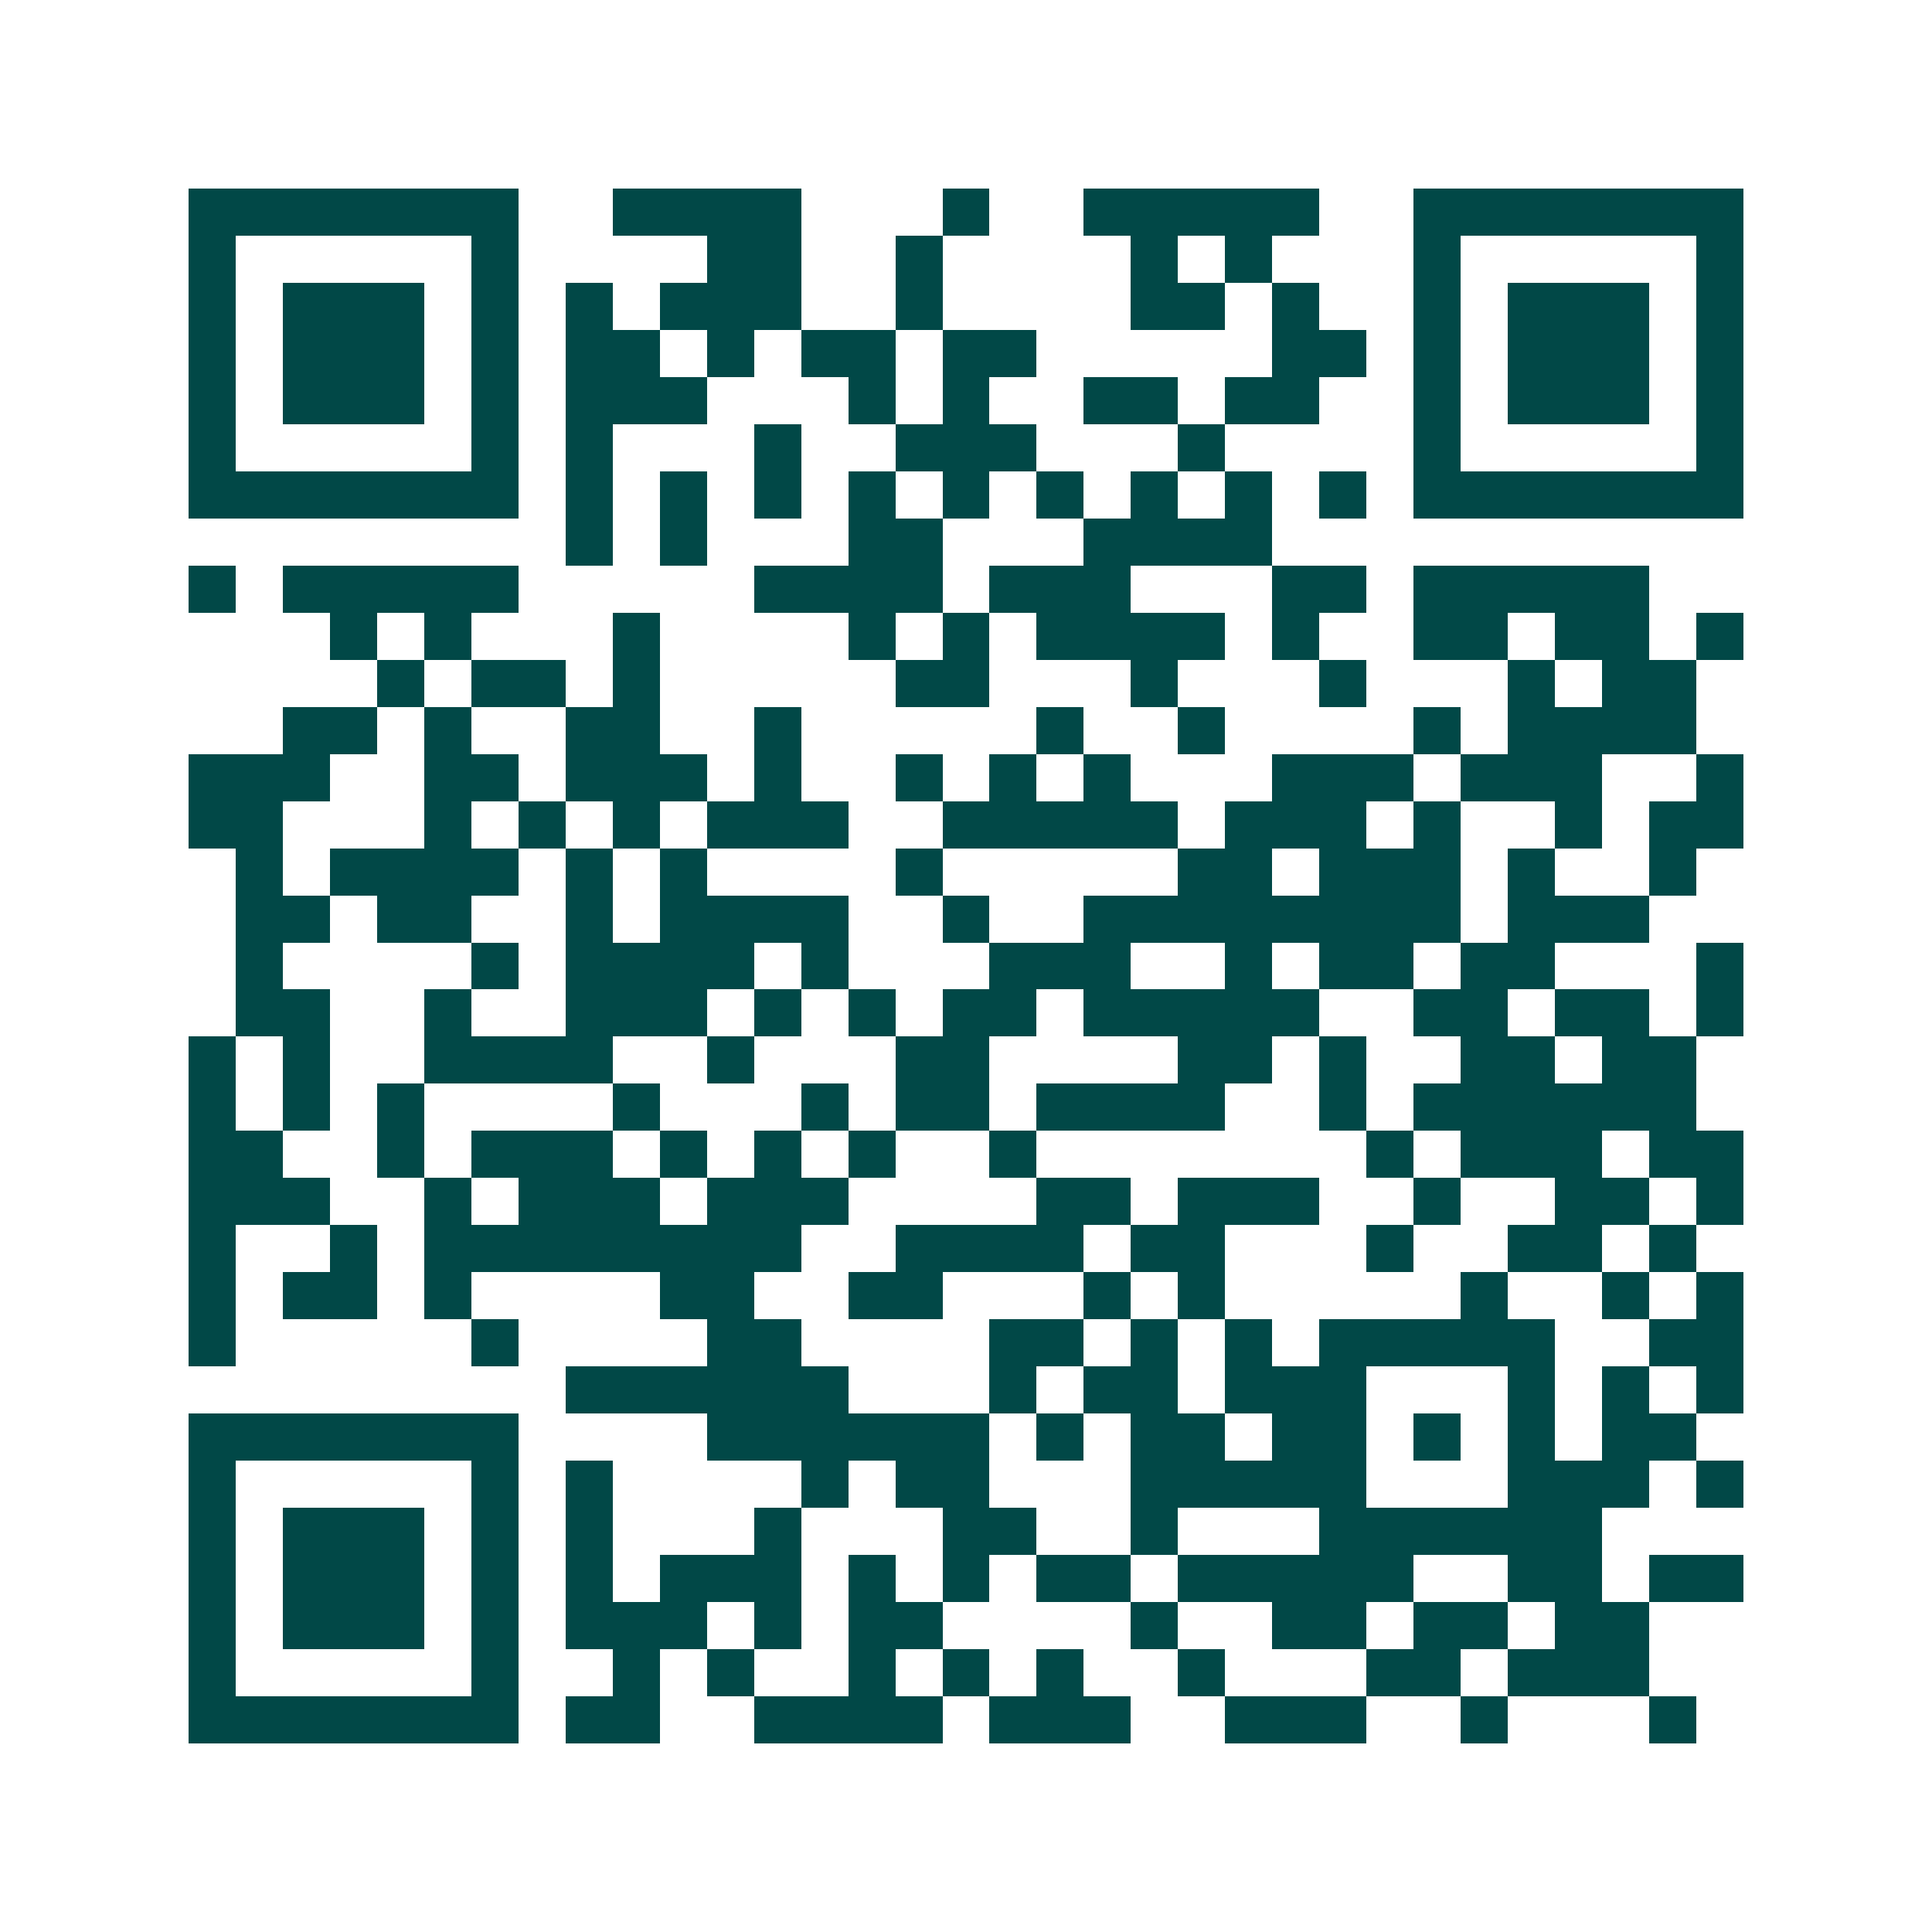 <svg xmlns="http://www.w3.org/2000/svg" width="200" height="200" viewBox="0 0 41 41" shape-rendering="crispEdges"><path fill="#ffffff" d="M0 0h41v41H0z"/><path stroke="#014847" d="M4 4.5h7m2 0h4m3 0h1m2 0h5m2 0h7M4 5.5h1m5 0h1m4 0h2m2 0h1m4 0h1m1 0h1m3 0h1m5 0h1M4 6.5h1m1 0h3m1 0h1m1 0h1m1 0h3m2 0h1m4 0h2m1 0h1m2 0h1m1 0h3m1 0h1M4 7.5h1m1 0h3m1 0h1m1 0h2m1 0h1m1 0h2m1 0h2m5 0h2m1 0h1m1 0h3m1 0h1M4 8.5h1m1 0h3m1 0h1m1 0h3m3 0h1m1 0h1m2 0h2m1 0h2m2 0h1m1 0h3m1 0h1M4 9.5h1m5 0h1m1 0h1m3 0h1m2 0h3m3 0h1m4 0h1m5 0h1M4 10.5h7m1 0h1m1 0h1m1 0h1m1 0h1m1 0h1m1 0h1m1 0h1m1 0h1m1 0h1m1 0h7M12 11.5h1m1 0h1m3 0h2m3 0h4M4 12.5h1m1 0h5m5 0h4m1 0h3m3 0h2m1 0h5M7 13.5h1m1 0h1m3 0h1m4 0h1m1 0h1m1 0h4m1 0h1m2 0h2m1 0h2m1 0h1M8 14.5h1m1 0h2m1 0h1m5 0h2m3 0h1m3 0h1m3 0h1m1 0h2M6 15.5h2m1 0h1m2 0h2m2 0h1m5 0h1m2 0h1m4 0h1m1 0h4M4 16.5h3m2 0h2m1 0h3m1 0h1m2 0h1m1 0h1m1 0h1m3 0h3m1 0h3m2 0h1M4 17.5h2m3 0h1m1 0h1m1 0h1m1 0h3m2 0h5m1 0h3m1 0h1m2 0h1m1 0h2M5 18.5h1m1 0h4m1 0h1m1 0h1m4 0h1m5 0h2m1 0h3m1 0h1m2 0h1M5 19.5h2m1 0h2m2 0h1m1 0h4m2 0h1m2 0h8m1 0h3M5 20.5h1m4 0h1m1 0h4m1 0h1m3 0h3m2 0h1m1 0h2m1 0h2m3 0h1M5 21.5h2m2 0h1m2 0h3m1 0h1m1 0h1m1 0h2m1 0h5m2 0h2m1 0h2m1 0h1M4 22.5h1m1 0h1m2 0h4m2 0h1m3 0h2m4 0h2m1 0h1m2 0h2m1 0h2M4 23.5h1m1 0h1m1 0h1m4 0h1m3 0h1m1 0h2m1 0h4m2 0h1m1 0h6M4 24.5h2m2 0h1m1 0h3m1 0h1m1 0h1m1 0h1m2 0h1m7 0h1m1 0h3m1 0h2M4 25.5h3m2 0h1m1 0h3m1 0h3m4 0h2m1 0h3m2 0h1m2 0h2m1 0h1M4 26.5h1m2 0h1m1 0h8m2 0h4m1 0h2m3 0h1m2 0h2m1 0h1M4 27.5h1m1 0h2m1 0h1m4 0h2m2 0h2m3 0h1m1 0h1m5 0h1m2 0h1m1 0h1M4 28.5h1m5 0h1m4 0h2m4 0h2m1 0h1m1 0h1m1 0h5m2 0h2M12 29.5h6m3 0h1m1 0h2m1 0h3m3 0h1m1 0h1m1 0h1M4 30.5h7m4 0h6m1 0h1m1 0h2m1 0h2m1 0h1m1 0h1m1 0h2M4 31.5h1m5 0h1m1 0h1m4 0h1m1 0h2m3 0h5m3 0h3m1 0h1M4 32.5h1m1 0h3m1 0h1m1 0h1m3 0h1m3 0h2m2 0h1m3 0h6M4 33.5h1m1 0h3m1 0h1m1 0h1m1 0h3m1 0h1m1 0h1m1 0h2m1 0h5m2 0h2m1 0h2M4 34.5h1m1 0h3m1 0h1m1 0h3m1 0h1m1 0h2m4 0h1m2 0h2m1 0h2m1 0h2M4 35.5h1m5 0h1m2 0h1m1 0h1m2 0h1m1 0h1m1 0h1m2 0h1m3 0h2m1 0h3M4 36.5h7m1 0h2m2 0h4m1 0h3m2 0h3m2 0h1m3 0h1"/></svg>
